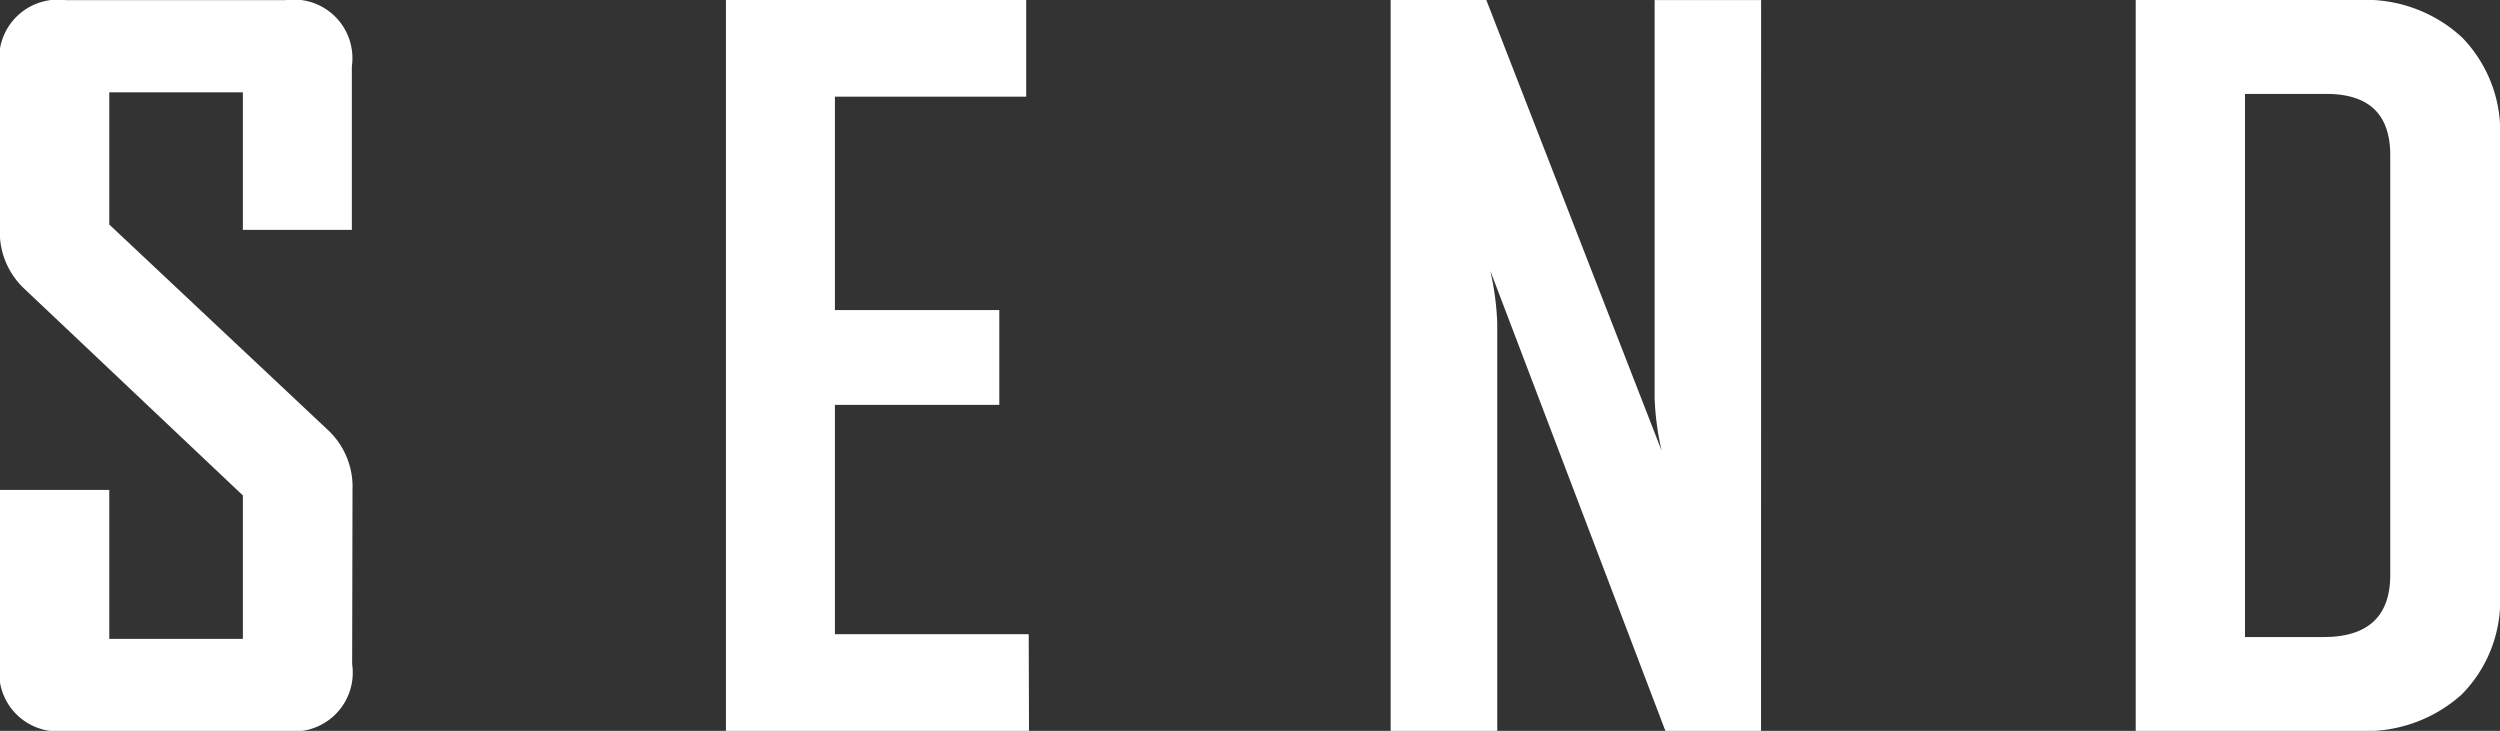 <svg xmlns="http://www.w3.org/2000/svg" width="41.822" height="12.227" viewBox="0 0 41.822 12.227">
  <rect x="0" y="0" width="41.822" height="12.227" fill="#333333" stroke="none"/>
  <path id="パス_49282" data-name="パス 49282" d="M6.594-1.117A.984.984,0,0,1,5.484,0H1.8A.981.981,0,0,1,.7-1.117V-4.031H2.531v2.492H4.766v-2.4L1.1-7.406a1.3,1.3,0,0,1-.4-.977V-11.1a.984.984,0,0,1,1.1-1.125h3.68a.981.981,0,0,1,1.109,1.109v2.734H4.766v-2.3H2.531v2.211L6.2-5.023a1.3,1.3,0,0,1,.4.992ZM17.917,0h-5.07V-12.227H17.87v1.617h-3.2v3.57h2.75v1.586h-2.75v3.836h3.242ZM30.163,0h-1.6l-2.93-7.7a4.618,4.618,0,0,1,.117.883V0H23.967V-12.227h1.6L28.5-4.687a4.618,4.618,0,0,1-.117-.883v-6.656h1.781ZM42.525-2.3a2.231,2.231,0,0,1-.641,1.691A2.393,2.393,0,0,1,40.158,0H36.431V-12.227h3.727a2.375,2.375,0,0,1,1.727.621,2.257,2.257,0,0,1,.641,1.7Zm-1.836-.3V-9.633q0-1.023-1.07-1.023H38.259V-1.57h1.313Q40.689-1.57,40.689-2.609Z" transform="translate(-0.703 12.227)" fill="#fff"/>
</svg>
